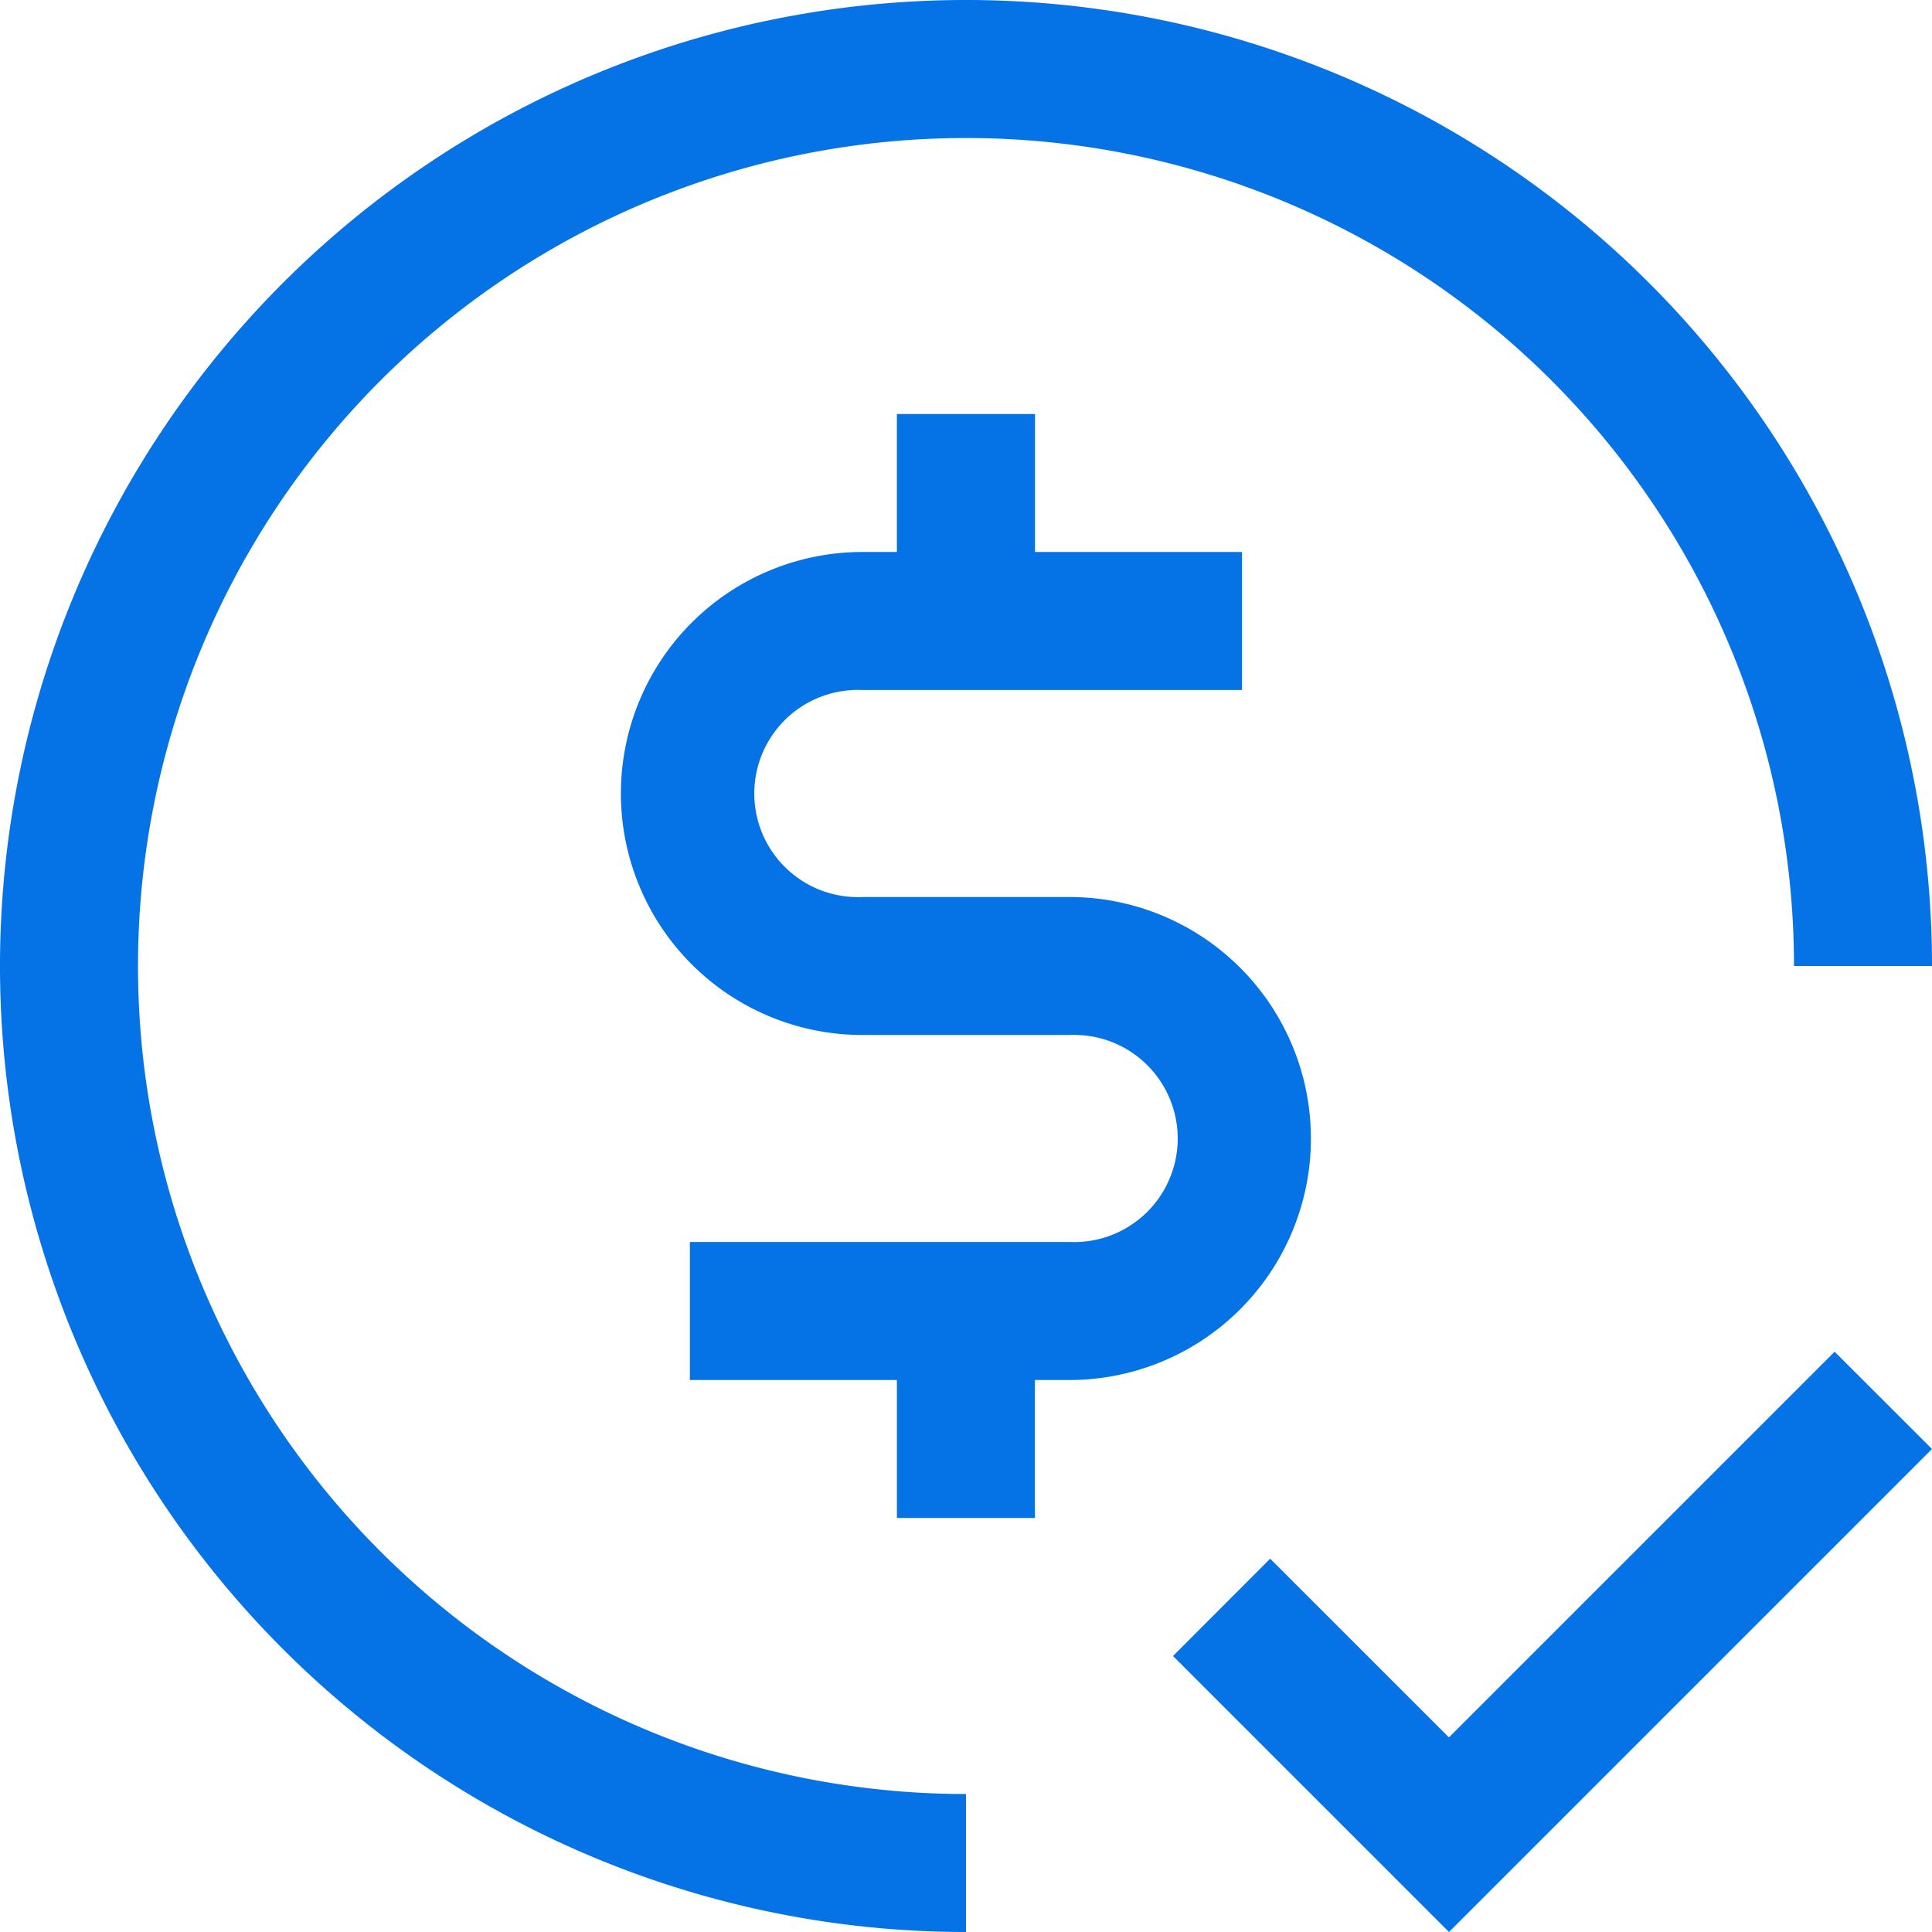 <svg xmlns="http://www.w3.org/2000/svg" width="69" height="69" viewBox="0 0 69 69">
  <path id="Path_1203" data-name="Path 1203" d="M1268.5,591.929a29.571,29.571,0,1,0,0,59.143V656a34.5,34.5,0,1,1,34.5-34.5h-4.929A29.568,29.568,0,0,0,1268.5,591.929Zm2.464,9.857v4.928h7.393v4.929H1264.8a3.7,3.7,0,1,0,0,7.393h7.393a8.625,8.625,0,0,1,0,17.25h-1.232v4.928h-4.929v-4.928h-7.393v-4.929H1272.2a3.7,3.7,0,1,0,0-7.393H1264.8a8.625,8.625,0,1,1,0-17.25h1.232v-4.928Zm8.4,40.882,6.383,6.382,13.775-13.775L1303,638.75,1285.75,656l-9.857-9.857Z" transform="translate(-1234 -587)" fill="#0572e6" fill-rule="evenodd"/>
</svg>
